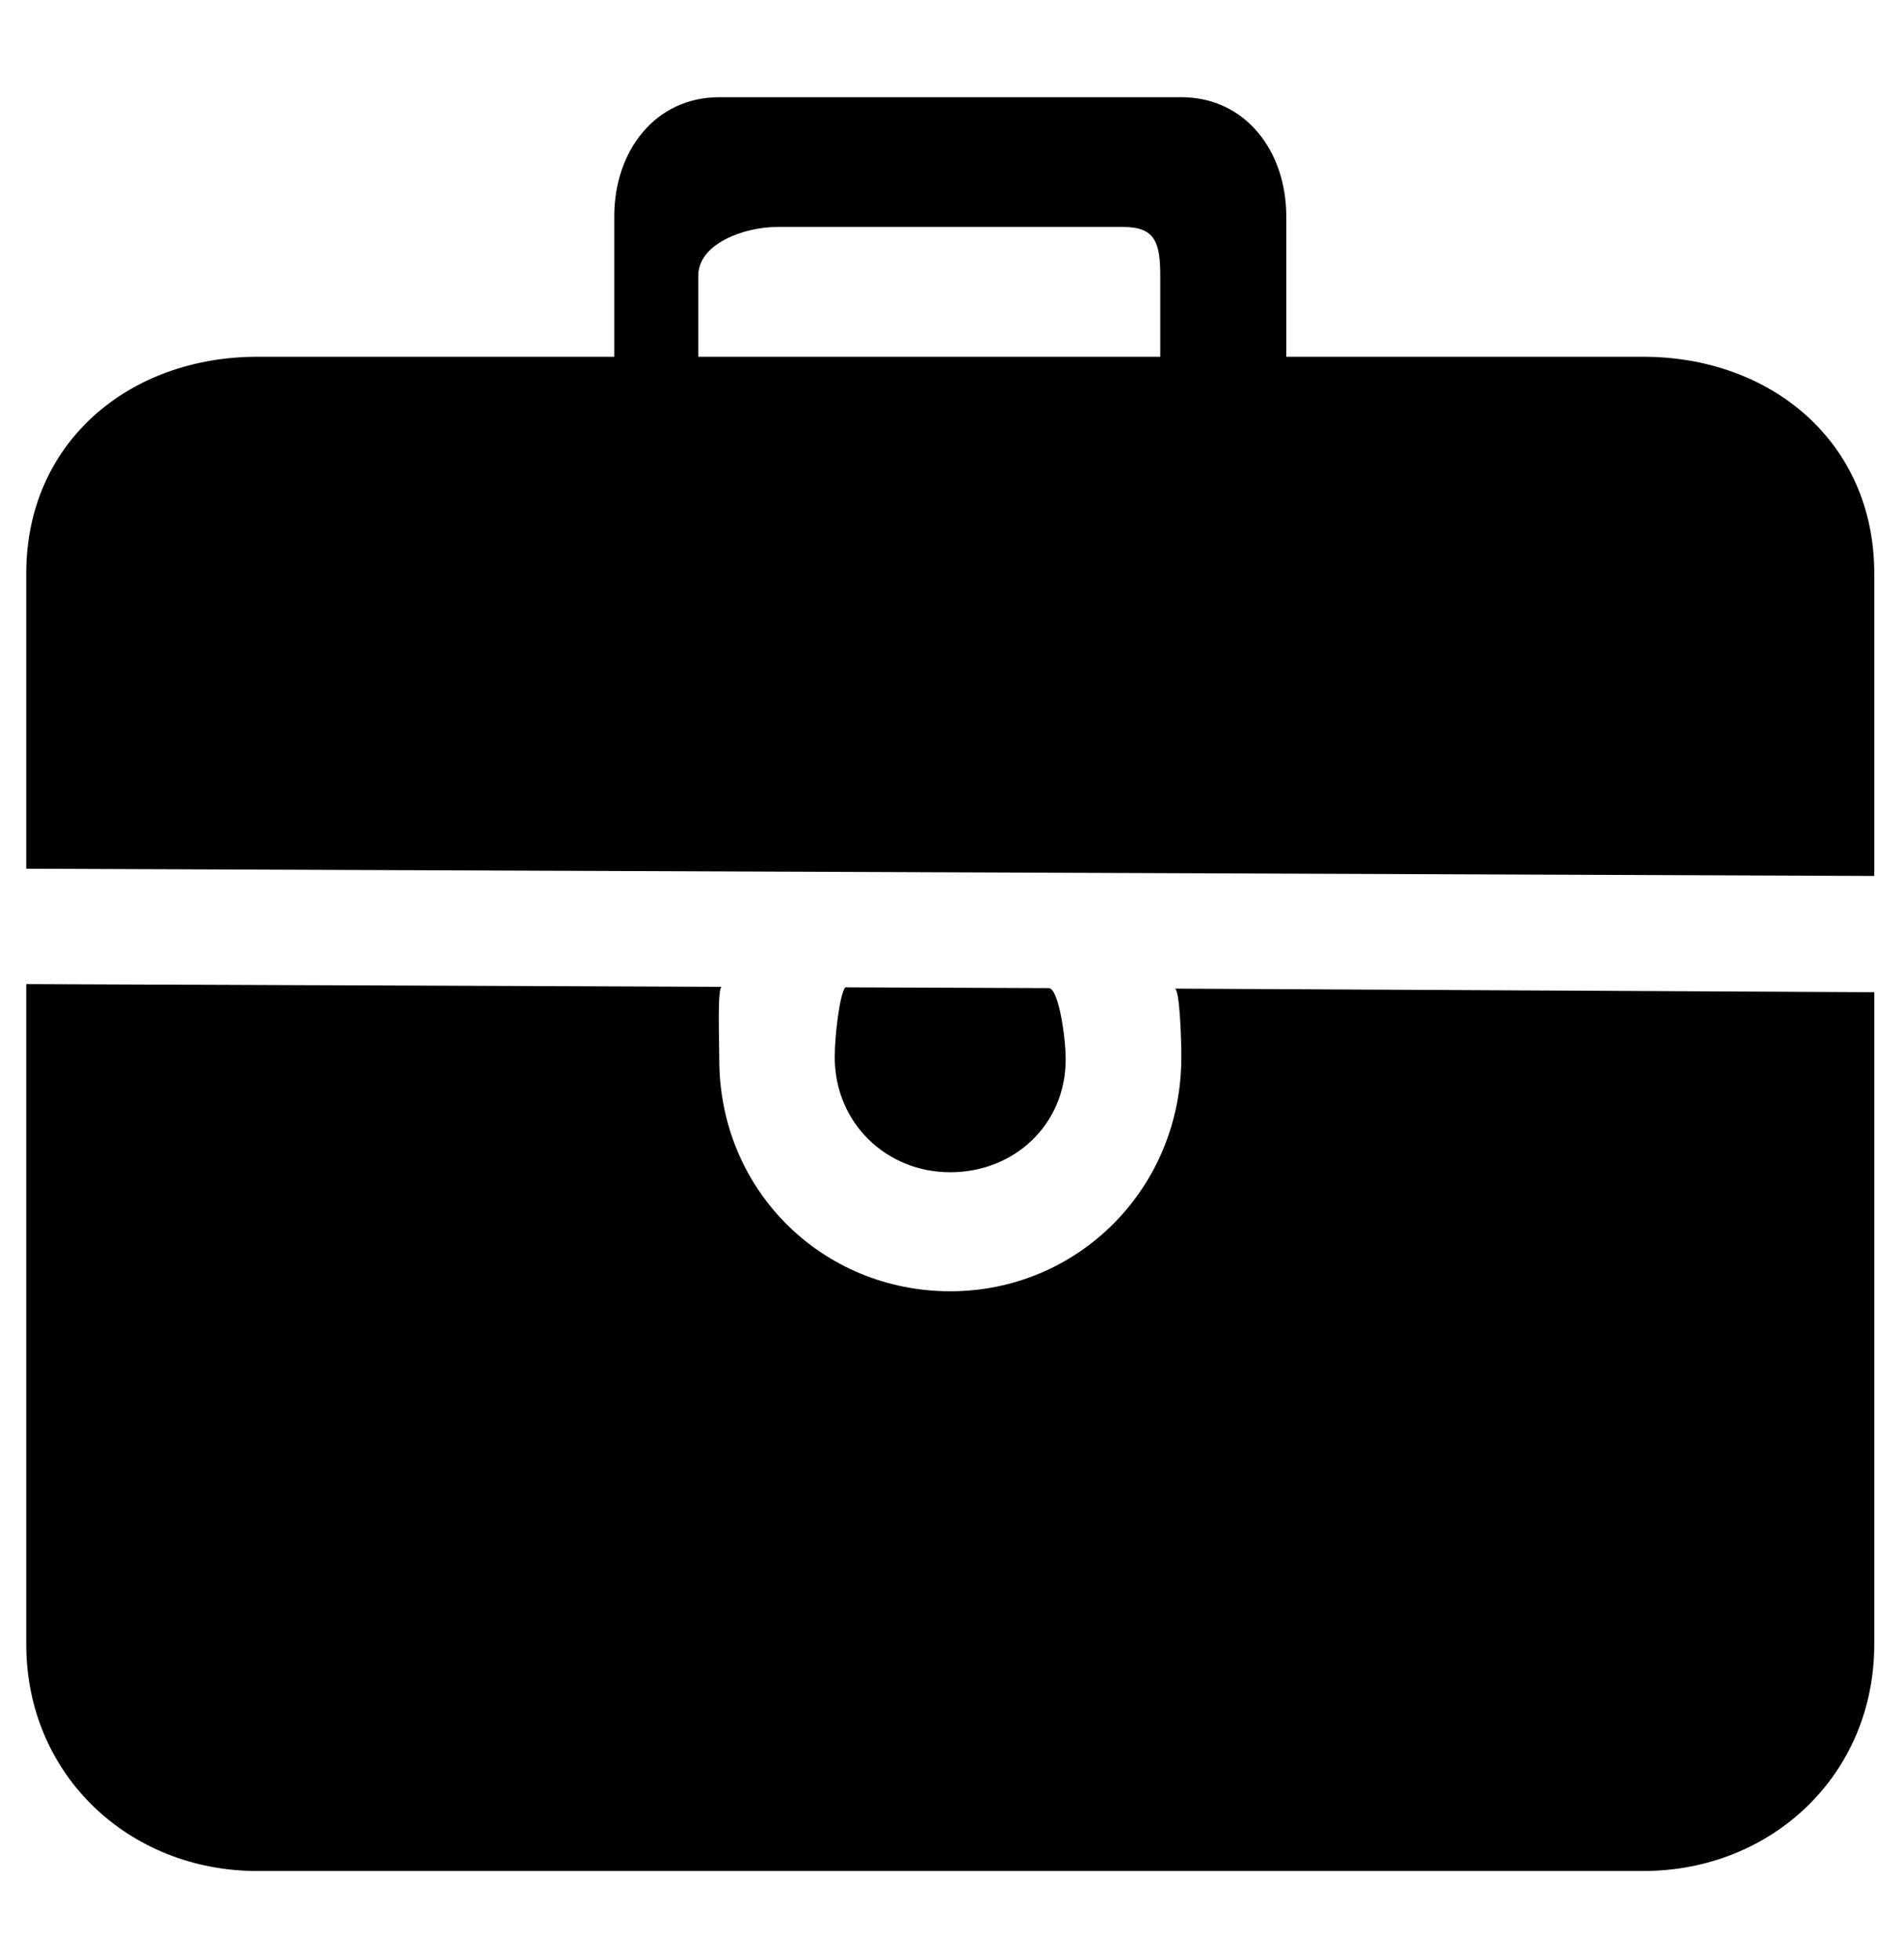 <svg width="34" height="35" viewBox="0 0 34 35" fill="none" xmlns="http://www.w3.org/2000/svg">
<g clip-path="url(#clip0_214_10969)">
<path d="M15.094 17.634C14.993 17.764 14.906 18.494 14.906 18.883C14.906 20.056 15.828 20.937 16.968 20.937C18.107 20.937 19.03 20.092 19.03 18.919C19.03 18.53 18.904 17.648 18.727 17.648L15.094 17.634ZM20.977 17.657C21.064 17.657 21.095 18.514 21.095 18.883C21.095 21.231 19.247 23.063 16.969 23.063C14.691 23.063 12.844 21.266 12.844 18.919C12.844 18.549 12.806 17.625 12.891 17.625L0.469 17.576V29.366C0.469 31.713 2.315 33.417 4.593 33.417H29.345C31.623 33.417 33.469 31.713 33.469 29.366V17.721L20.977 17.657ZM29.345 6.372H22.969V3.864C22.969 2.691 22.233 1.736 21.094 1.736H12.844C11.704 1.736 10.969 2.691 10.969 3.864V6.372H4.593C2.315 6.372 0.469 7.893 0.469 10.24V15.516L33.469 15.645V10.241C33.469 7.893 31.623 6.372 29.345 6.372ZM20.719 6.372H12.469V4.928C12.469 4.341 13.305 4.054 13.875 4.054H20.062C20.632 4.054 20.719 4.341 20.719 4.928V6.372Z" fill="black"/>
</g>
<defs>
<clipPath id="clip0_214_10969">
<rect width="33" height="34" fill="white" transform="translate(0.469 0.963)"/>
</clipPath>
</defs>
</svg>
